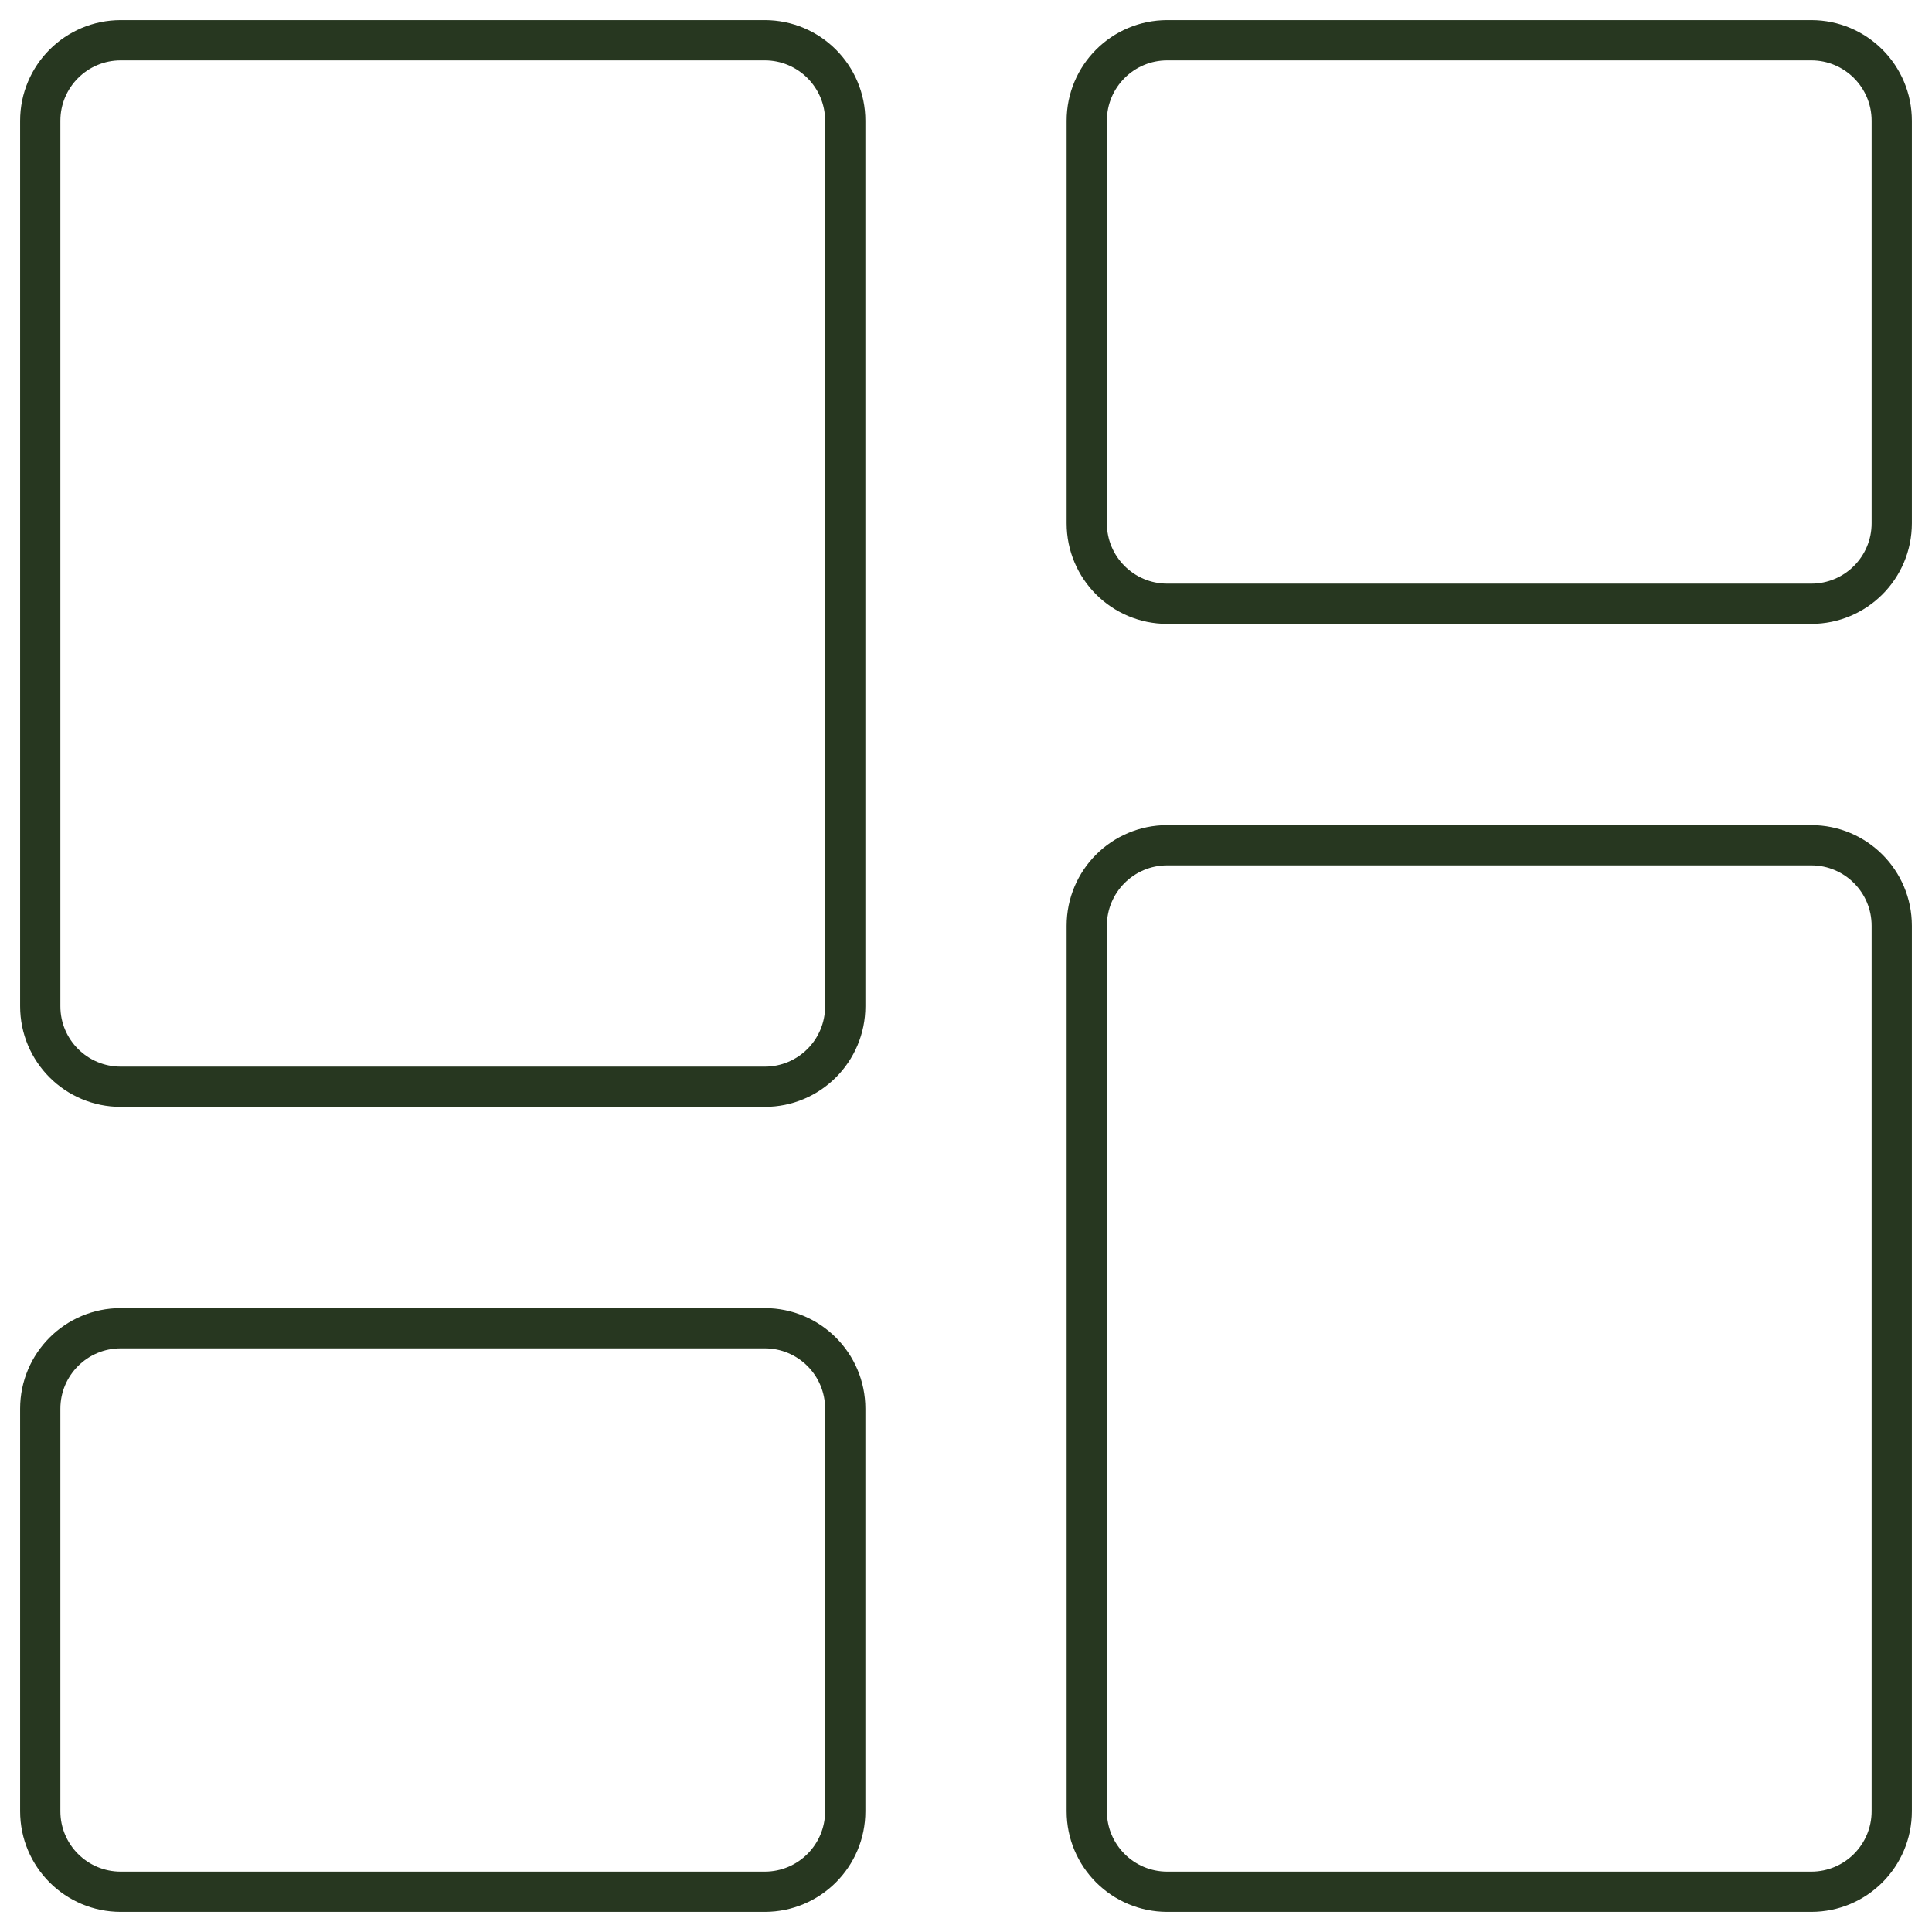<svg width="48" height="48" viewBox="0 0 48 48" fill="none" xmlns="http://www.w3.org/2000/svg">
<g clip-path="url(#clip0_485_3932)">
<path d="M19 33H3C1.895 33 1 33.895 1 35V45C1 46.105 1.895 47 3 47H19C20.105 47 21 46.105 21 45V35C21 33.895 20.105 33 19 33Z" stroke="#273720" stroke-linecap="round" stroke-linejoin="round"/>
<path d="M29 47H45C46.105 47 47 46.105 47 45V23C47 21.895 46.105 21 45 21L29 21C27.895 21 27 21.895 27 23L27 45C27 46.105 27.895 47 29 47Z" stroke="#273720" stroke-linecap="round" stroke-linejoin="round"/>
<path d="M29 15L45 15C46.105 15 47 14.105 47 13V3C47 1.895 46.105 1 45 1L29 1C27.895 1 27 1.895 27 3V13C27 14.105 27.895 15 29 15Z" stroke="#273720" stroke-linecap="round" stroke-linejoin="round"/>
<path d="M19 1H3C1.895 1 1 1.895 1 3V25C1 26.105 1.895 27 3 27H19C20.105 27 21 26.105 21 25V3C21 1.895 20.105 1 19 1Z" stroke="#273720" stroke-linecap="round" stroke-linejoin="round"/>
</g>
<defs>
<clipPath id="clip0_485_3932">
<rect width="48" height="48" fill="white"/>
</clipPath>
</defs>
</svg>
